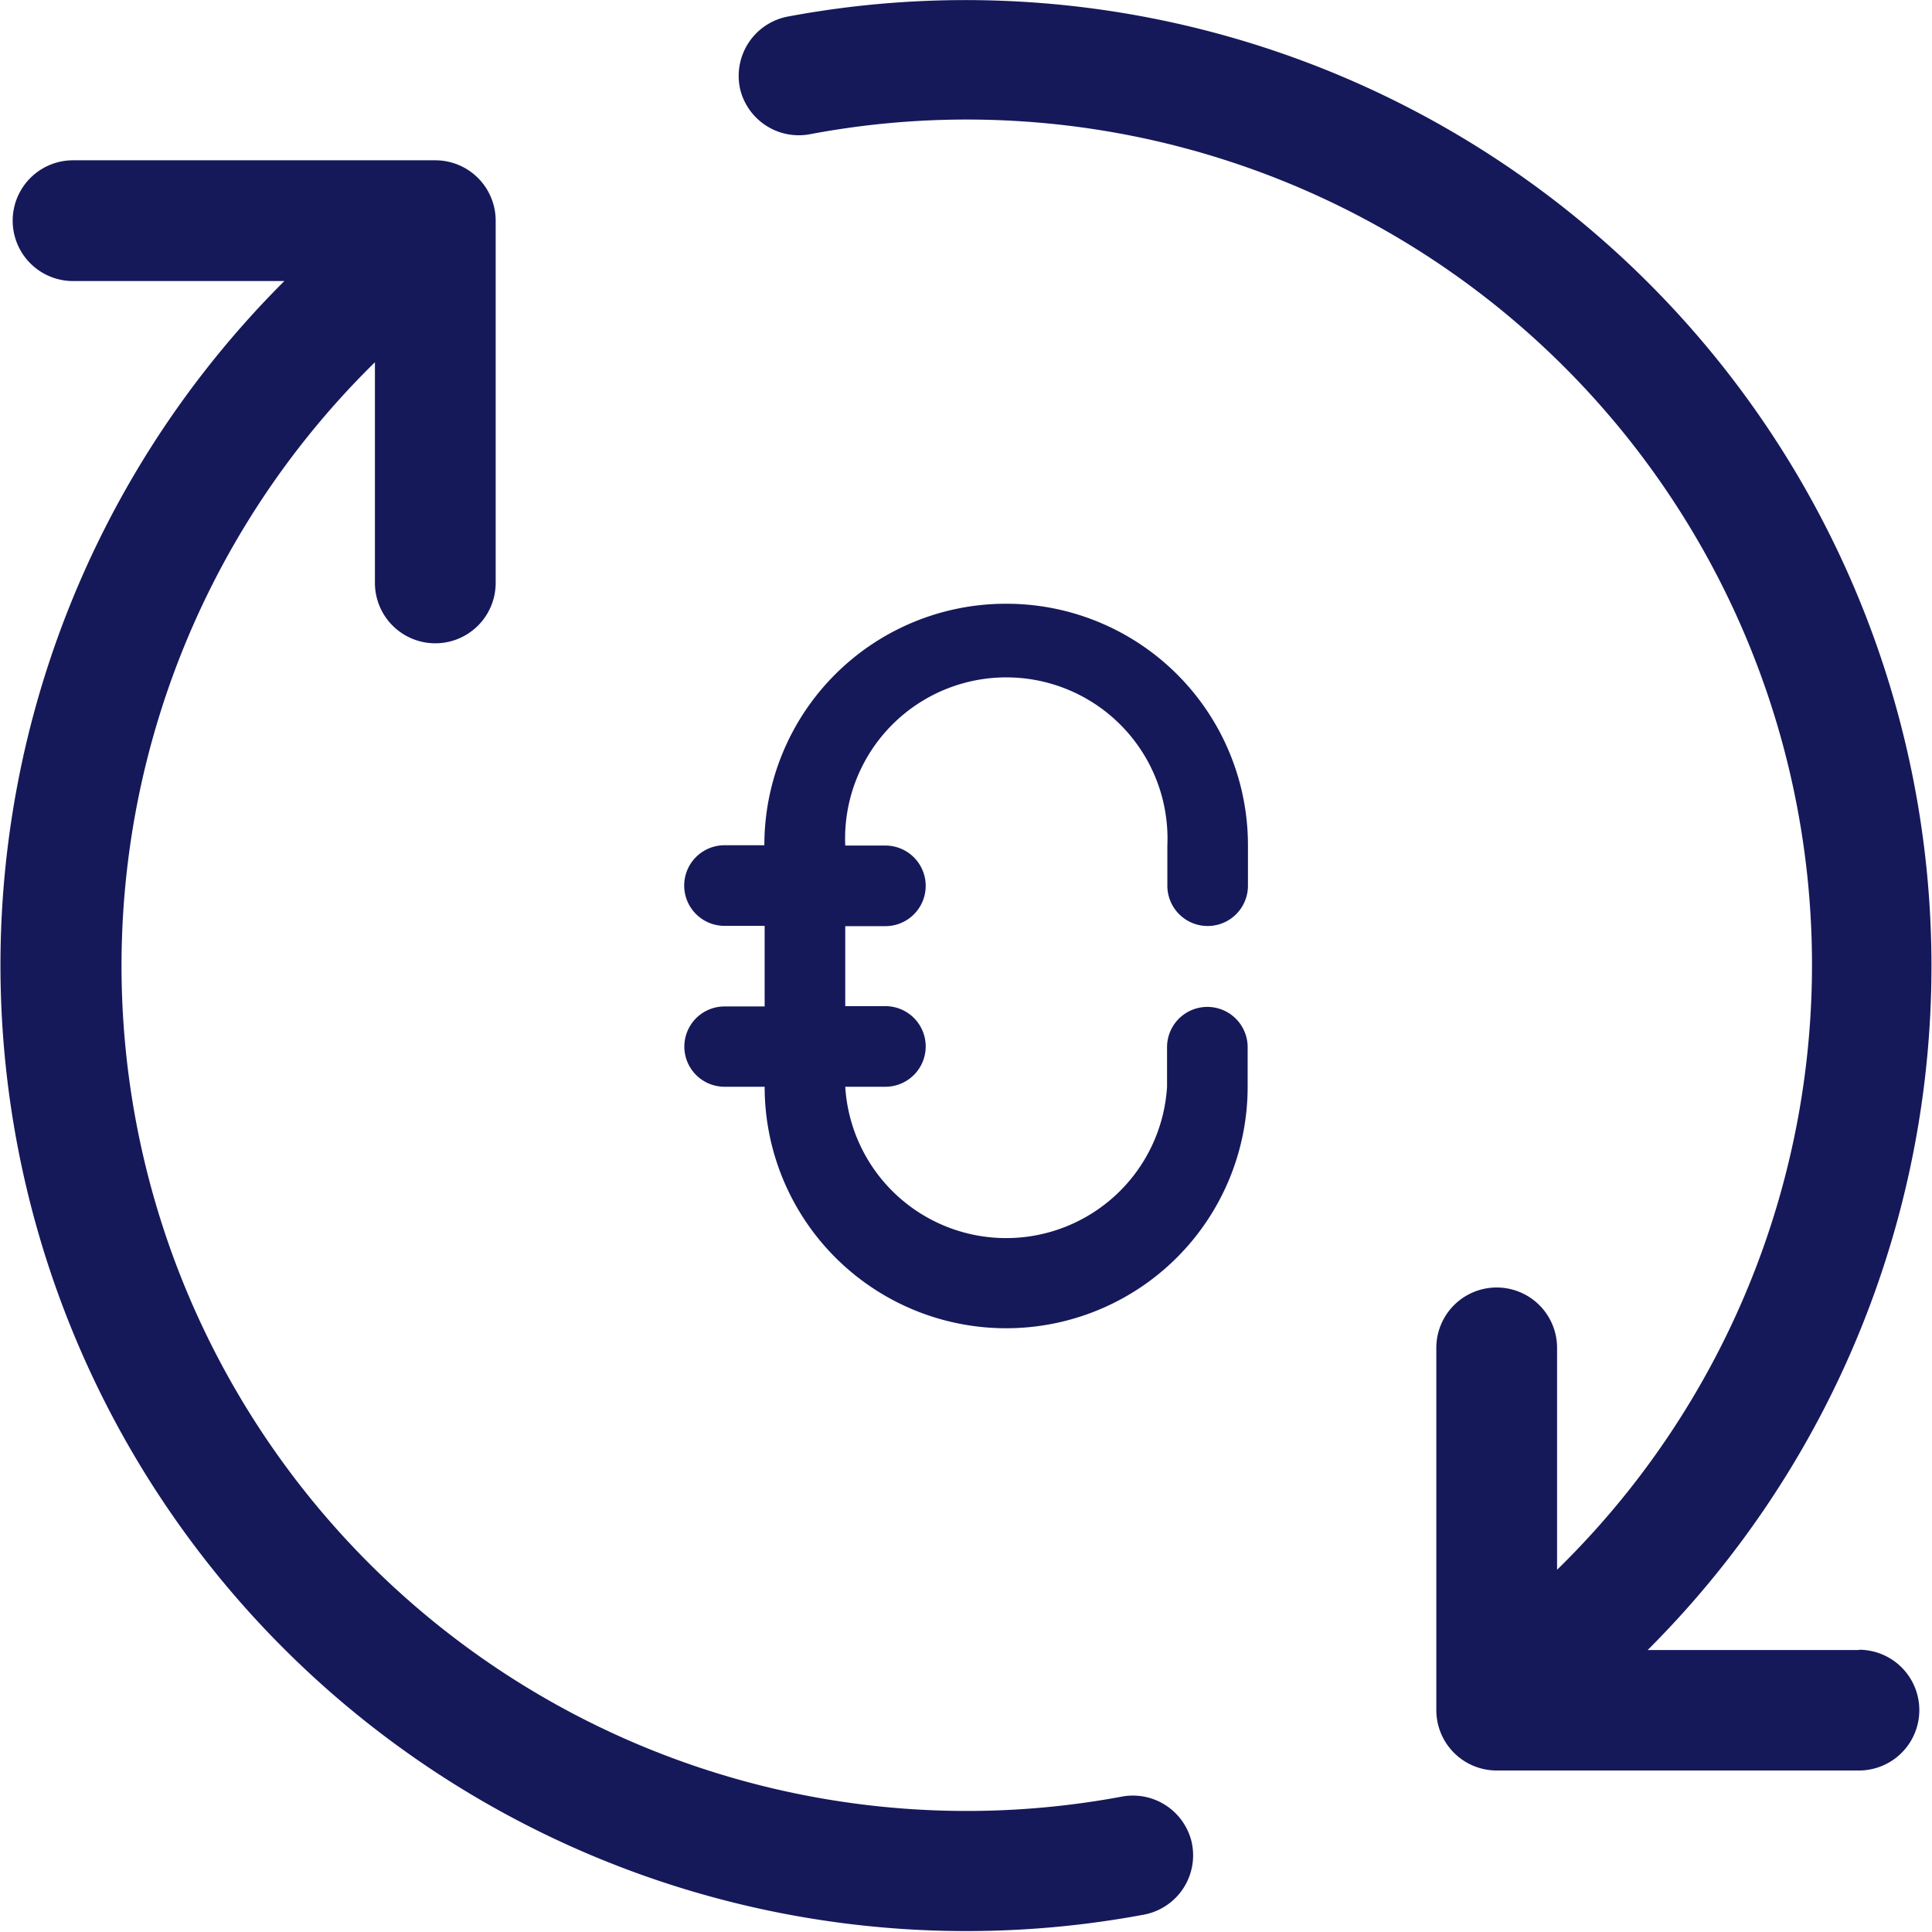 <svg xmlns="http://www.w3.org/2000/svg" viewBox="0 0 64 64"><defs><style>.cls-1{fill:#15195a;}</style></defs><title>64x Foreign Exchange Rates</title><g id="Foreign_Exchange_Rates" data-name="Foreign Exchange Rates"><path class="cls-1" d="M33.32,20a8,8,0,0,0-8,8H24a1.33,1.33,0,1,0,0,2.67h1.33v2.67H24A1.33,1.33,0,1,0,24,36h1.33a8,8,0,0,0,16,0V34.69a1.33,1.33,0,1,0-2.67,0V36A5.34,5.34,0,0,1,28,36h1.33a1.33,1.33,0,1,0,0-2.67H28V30.68h1.33a1.33,1.33,0,1,0,0-2.67H28a5.34,5.34,0,1,1,10.67,0v1.33a1.33,1.33,0,1,0,2.67,0V28A8,8,0,0,0,33.32,20Z"/><path class="cls-1" d="M37.19,59.51A28,28,0,0,1,12.42,12v7.31a2,2,0,0,0,4,0v-12a2,2,0,0,0-2-2h-12a2,2,0,1,0,0,4h7a32,32,0,0,0,28.5,54.11A2,2,0,0,0,39.47,61,2,2,0,0,0,37.19,59.51Z"/><path class="cls-1" d="M61.58,54.66h-7A32,32,0,0,0,26.09.55,2,2,0,0,0,24.53,3a2,2,0,0,0,2.28,1.45A28,28,0,0,1,51.58,52V44.65a2,2,0,0,0-4,0v12a2,2,0,0,0,2,2h12a2,2,0,1,0,0-4Z"/></g></svg>